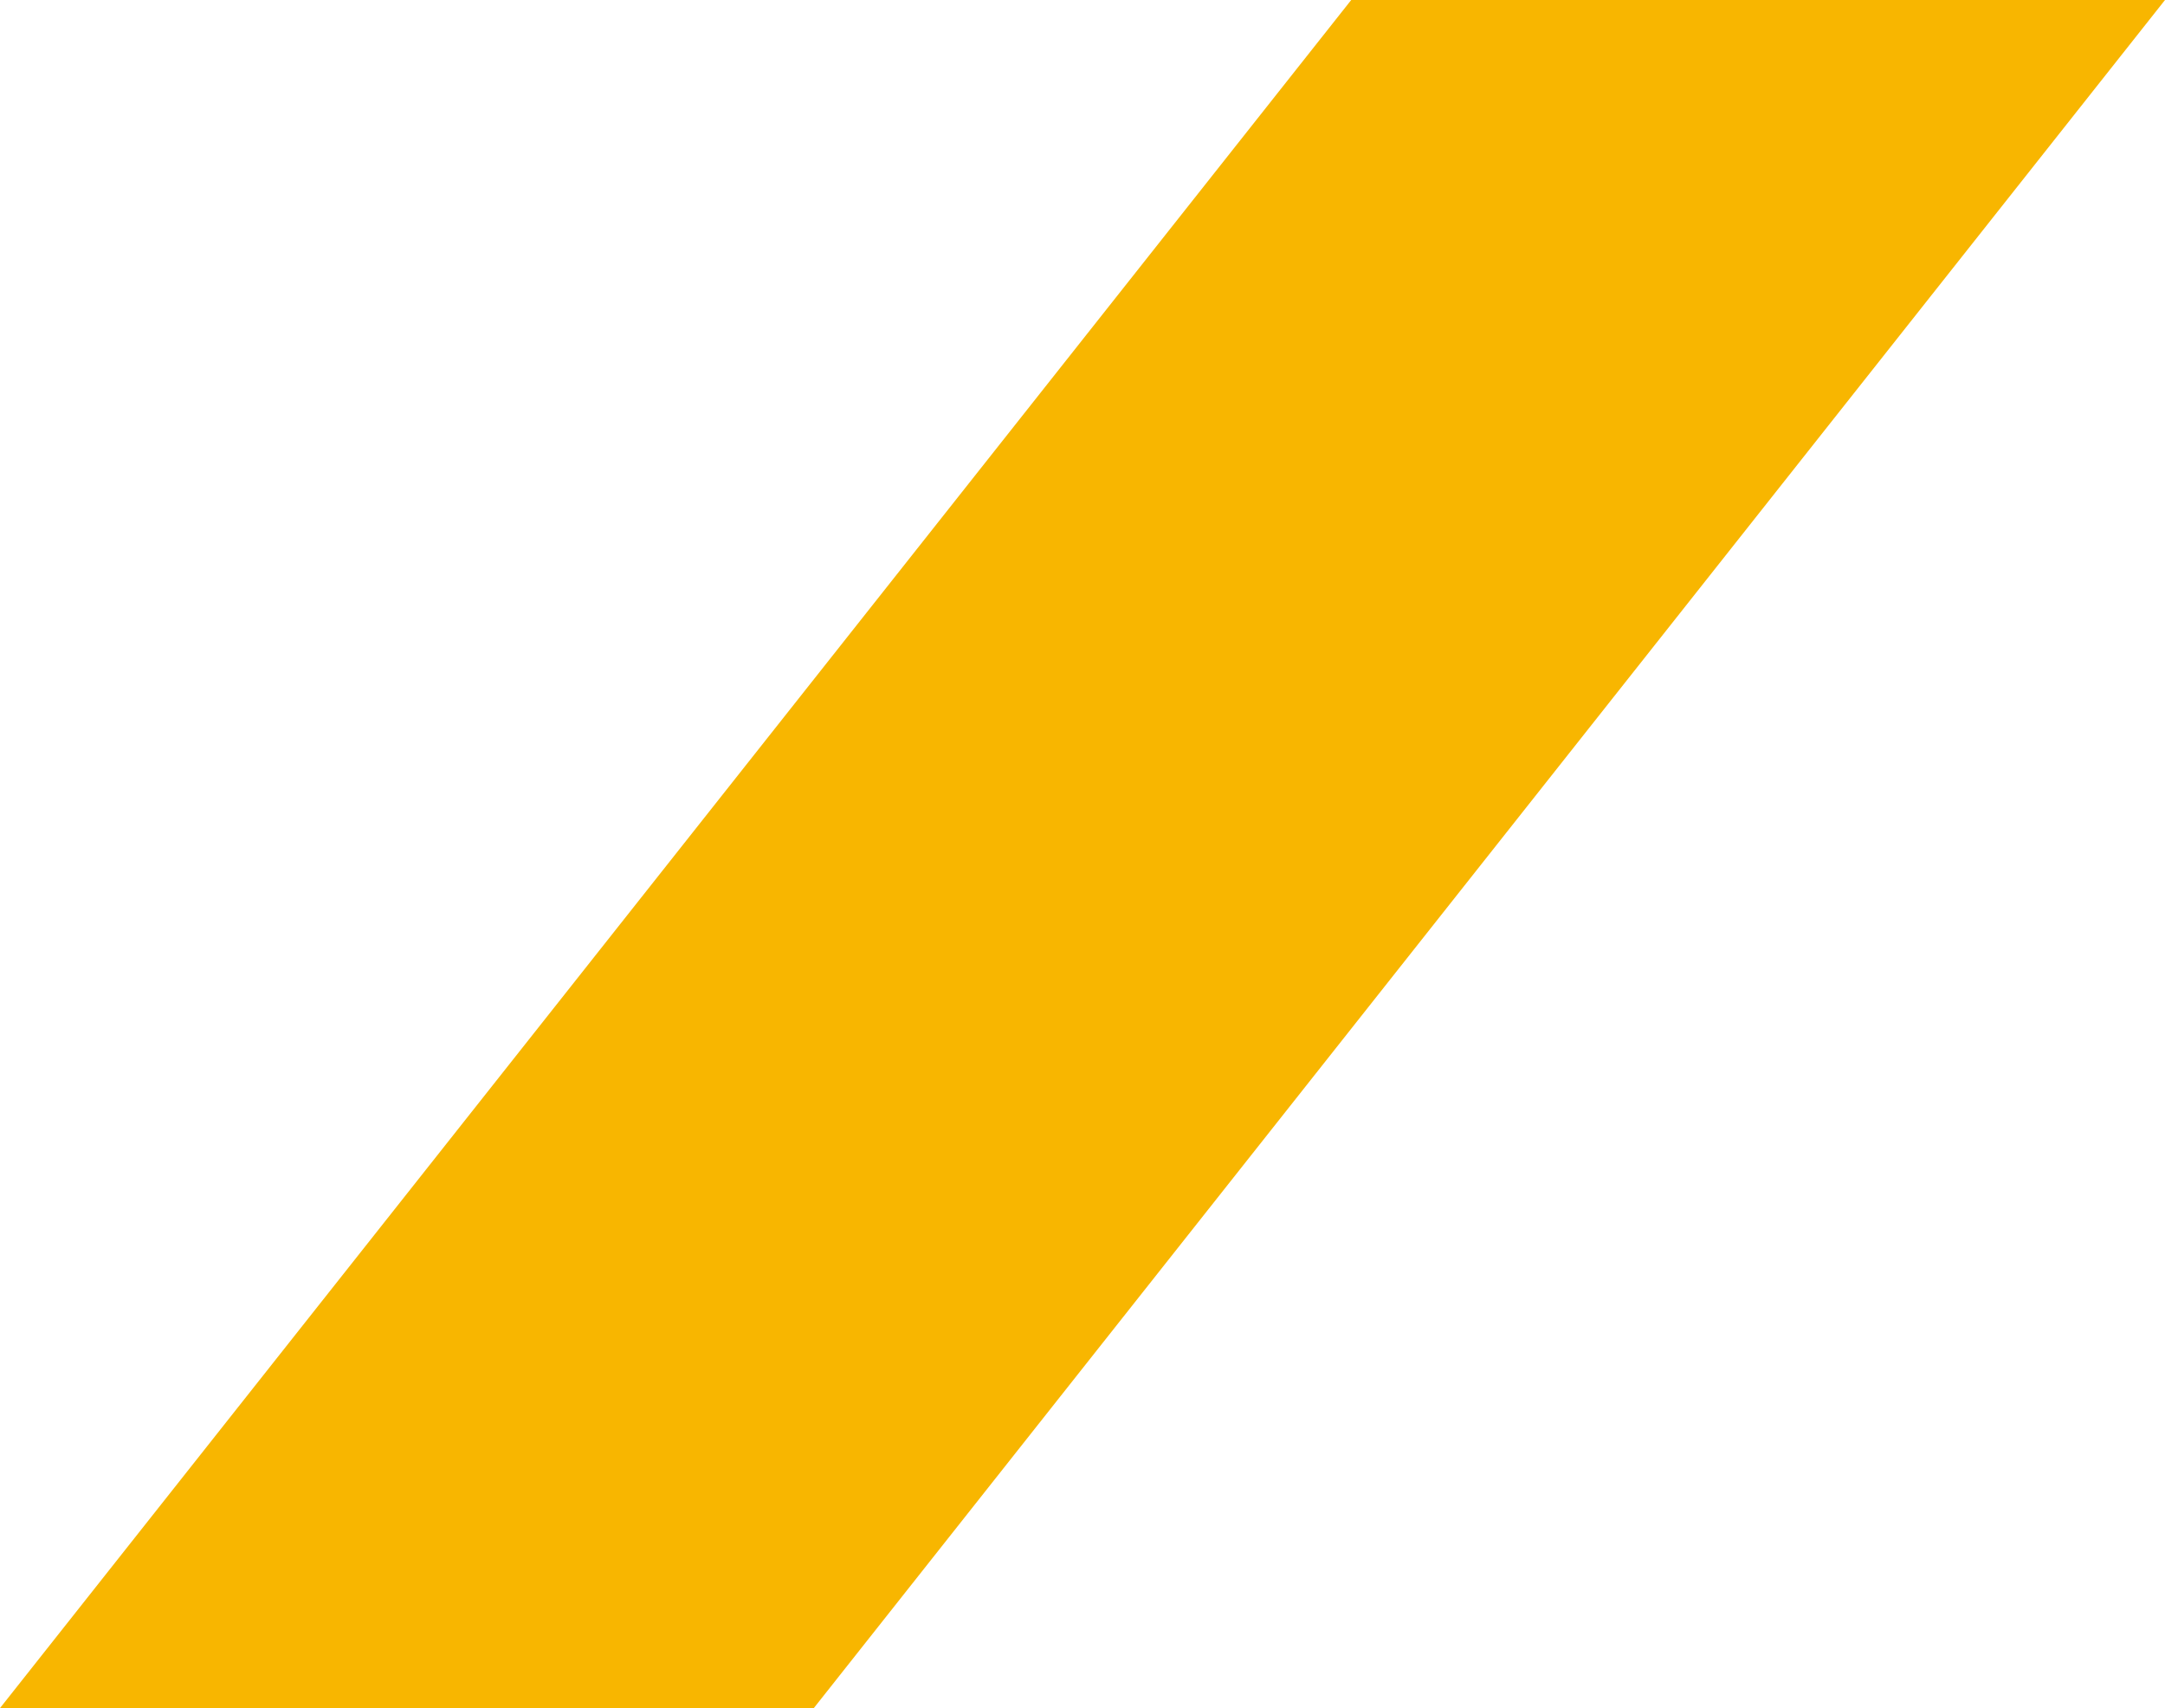 <svg xmlns="http://www.w3.org/2000/svg" width="69.609" height="54.911" viewBox="0 0 69.609 54.911">
  <path id="パス_26" data-name="パス 26" d="M43.444,0,0,54.911H26.165L69.609,0Z" transform="translate(0 0)" fill="#f8b600"/>
</svg>
